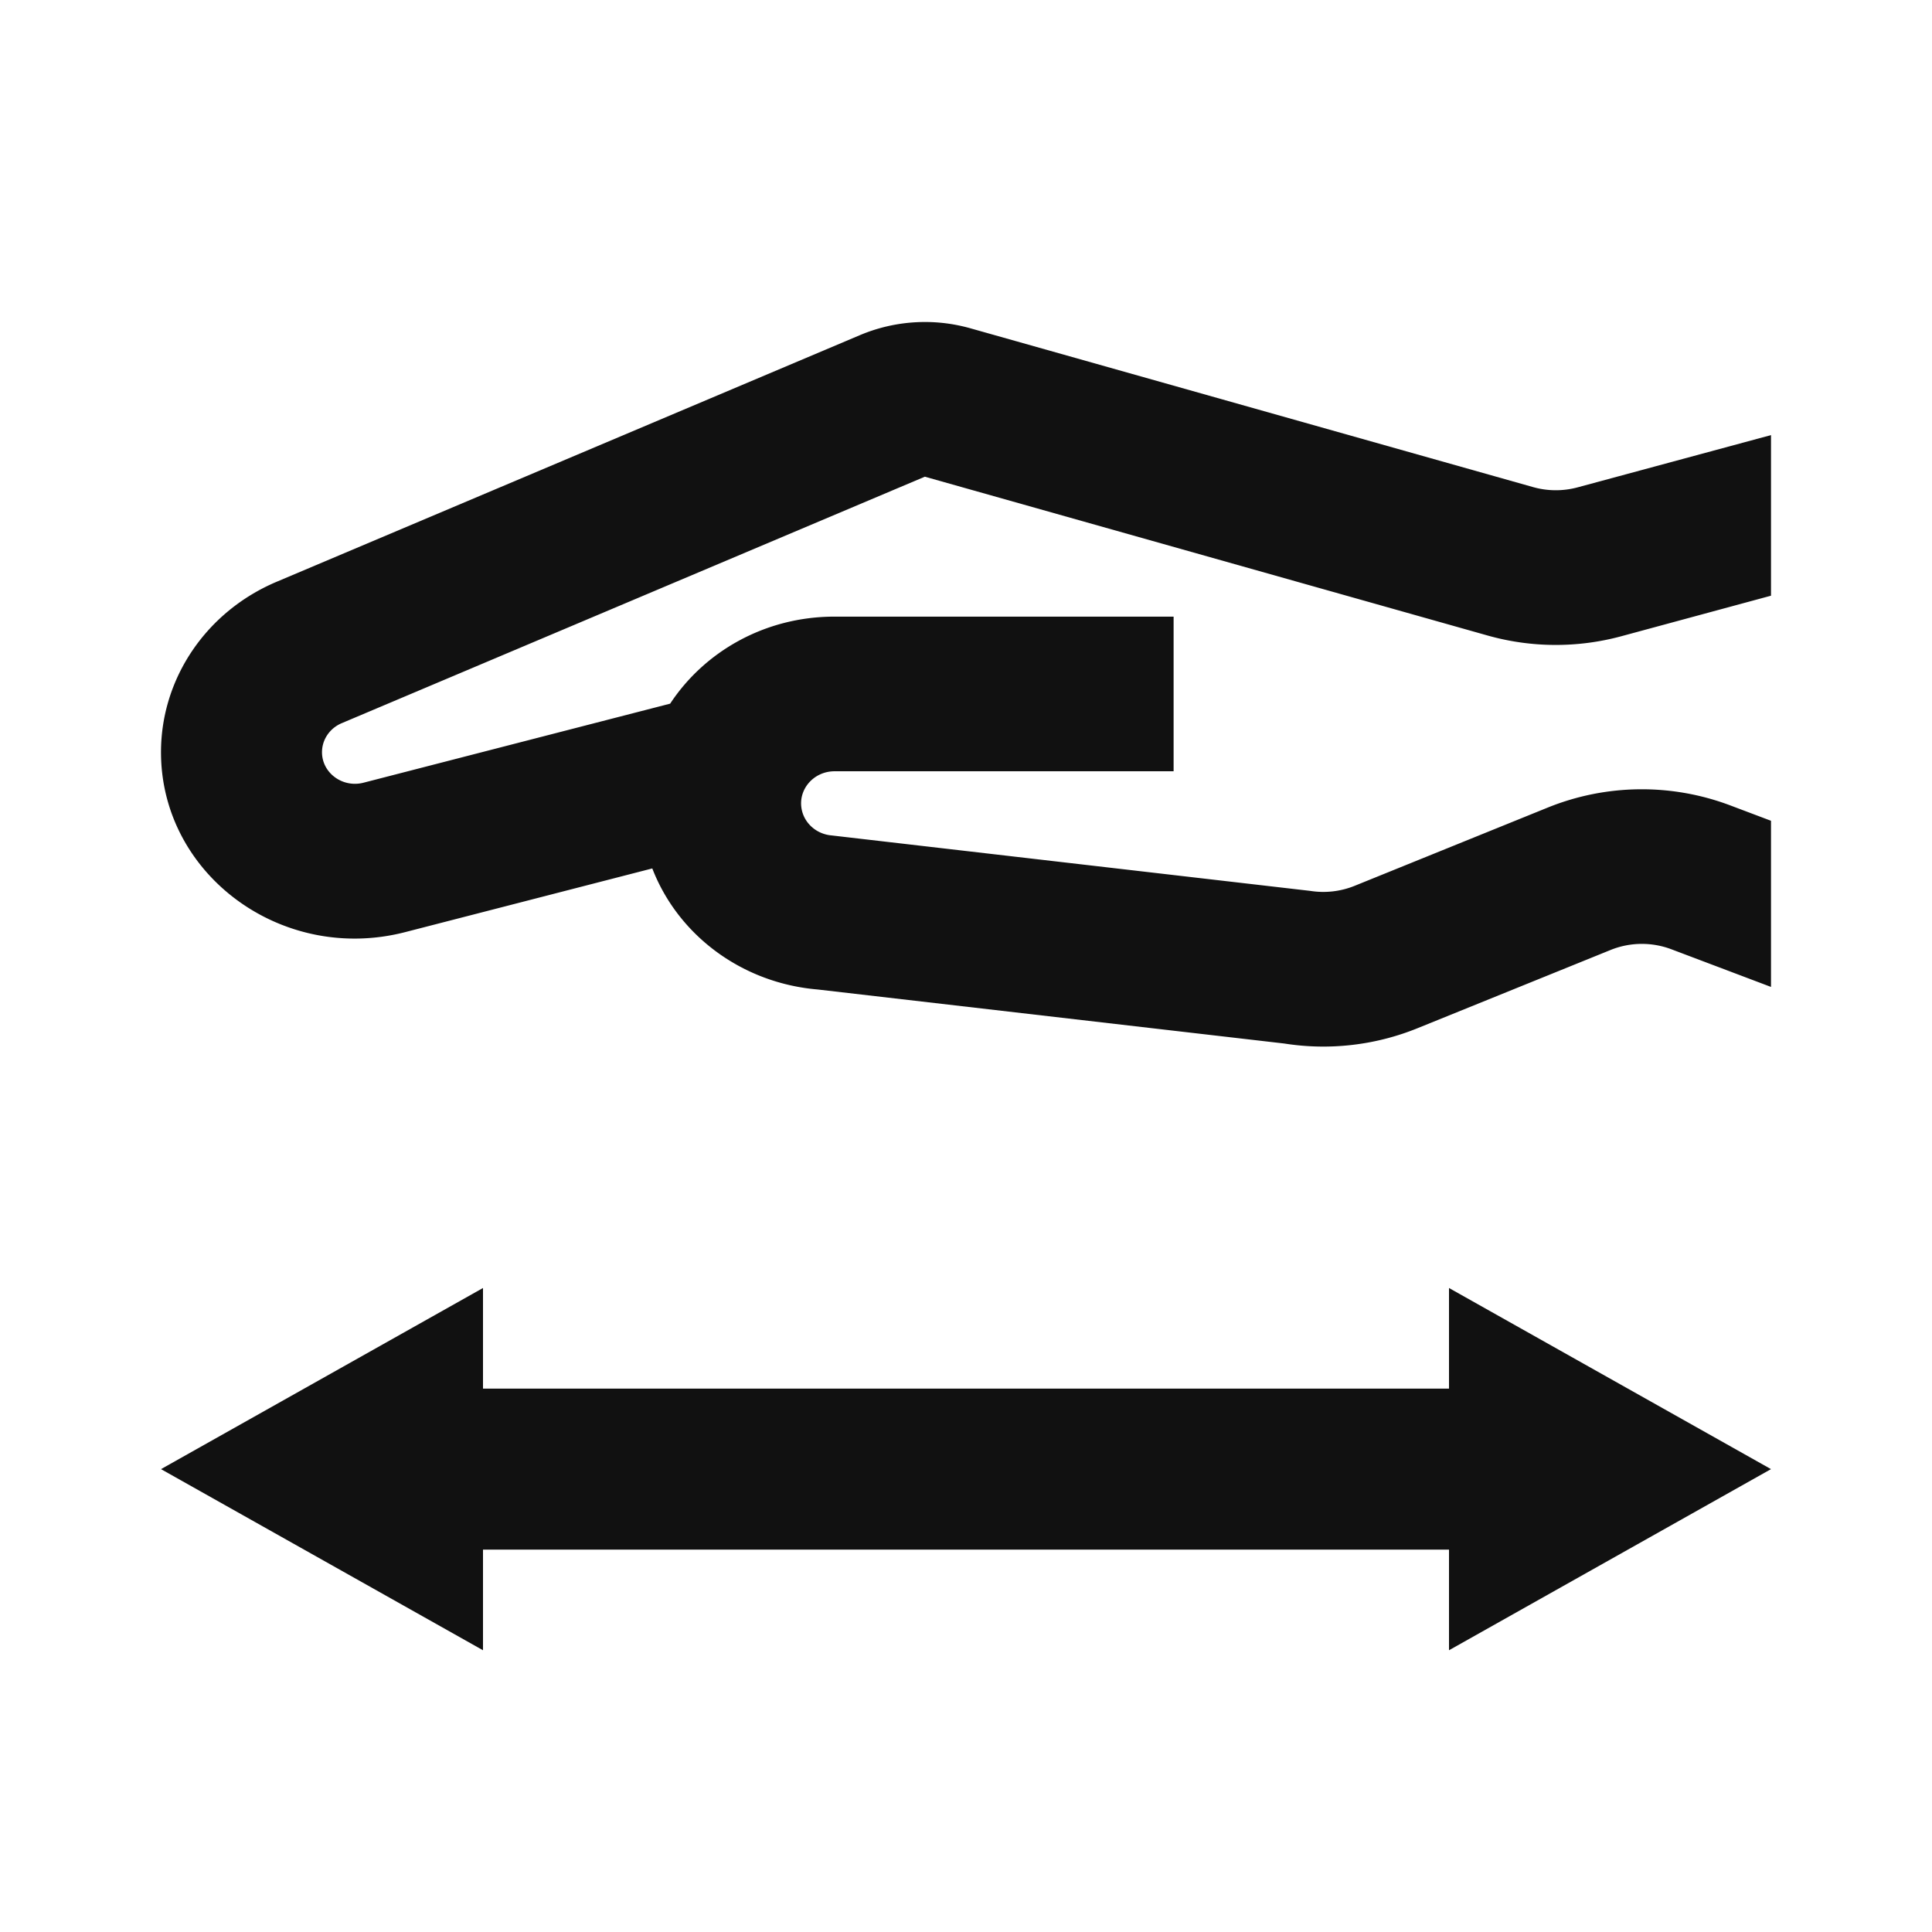 <svg width="24" height="24" viewBox="0 0 24 24" fill="none" xmlns="http://www.w3.org/2000/svg">
  <path d="M4.516 9.723C4.256 9.79 4 9.602 4 9.344c0-.156.096-.297.244-.36l7.244-3.062.002-0 6.991 1.973a3.119 3.119 0 0 0 1.658.009L22 7.4V5.405l-2.402.649a1.04 1.04 0 0 1-.553-.003L12.054 4.078a2.079 2.079 0 0 0-1.371.085L3.439 7.226C2.564 7.595 2 8.426 2 9.344c0 1.522 1.504 2.63 3.034 2.235l3.069-.791c.32.828 1.112 1.425 2.057 1.504l5.794.671a3.114 3.114 0 0 0 1.652-.189l2.401-.973a1.038 1.038 0 0 1 .755-.009L22 12.26v-2.064l-.506-.191a3.115 3.115 0 0 0-2.265.026l-2.401.973a1.038 1.038 0 0 1-.551.063l-5.946-.689c-.192-.016-.347-.157-.375-.34-.037-.241.158-.457.411-.457h4.212v-1.921h-4.212c-.868 0-1.617.436-2.042 1.081l-3.809.982zM6 16l-4 2.25 4 2.25v-1.25h12v1.25l4-2.25L18 16v1.25H6V16z" fill="#111"/>
</svg>
